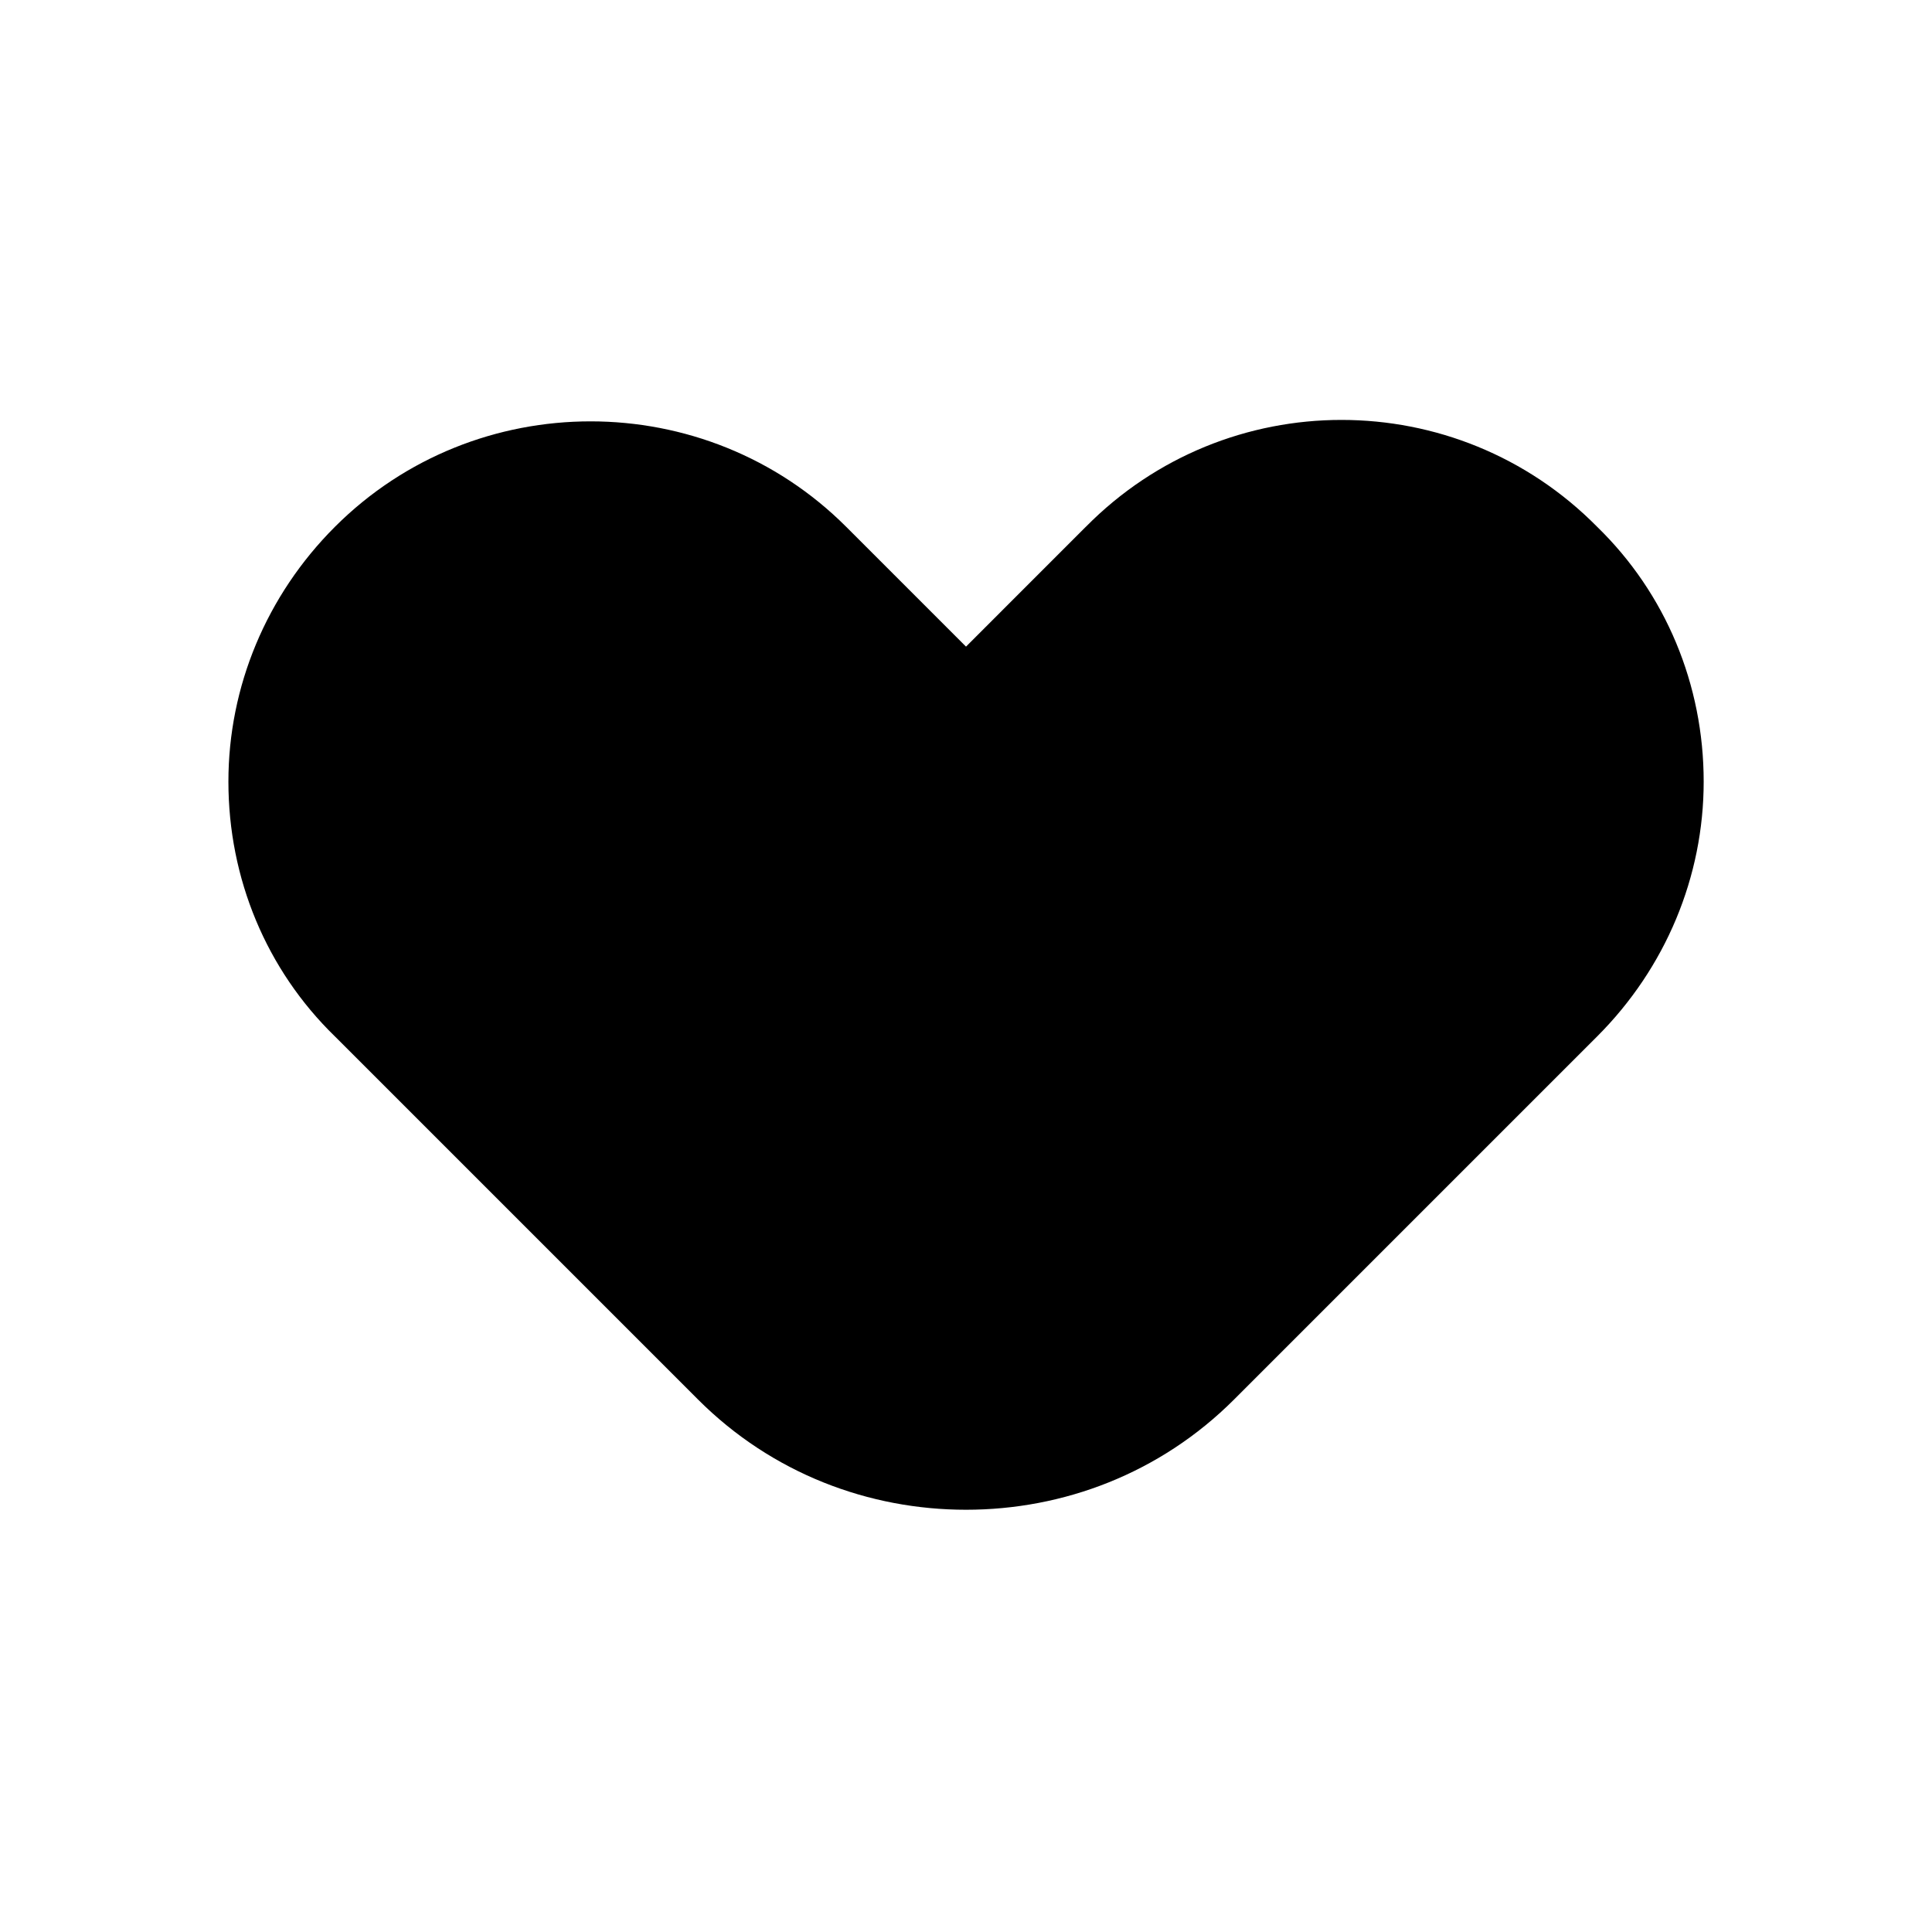 <?xml version="1.0" encoding="UTF-8"?>
<!-- The Best Svg Icon site in the world: iconSvg.co, Visit us! https://iconsvg.co -->
<svg fill="#000000" width="800px" height="800px" version="1.1" viewBox="144 144 512 512" xmlns="http://www.w3.org/2000/svg">
 <path d="m431.74 283.62-31.738 31.742-31.738-31.738c-37.281-37.281-98.242-37.281-135.52 0-18.137 18.137-28.215 42.32-28.215 67.512 0 25.695 10.078 49.879 28.215 67.512l96.227 96.227c19.648 19.648 45.344 29.223 71.039 29.223 25.695 0 51.387-9.574 71.039-29.223l96.227-96.227c18.137-18.137 28.215-42.32 28.215-67.512 0-25.695-10.078-49.879-28.215-67.512-37.289-37.789-98.25-37.789-135.53-0.004z"/>
</svg>